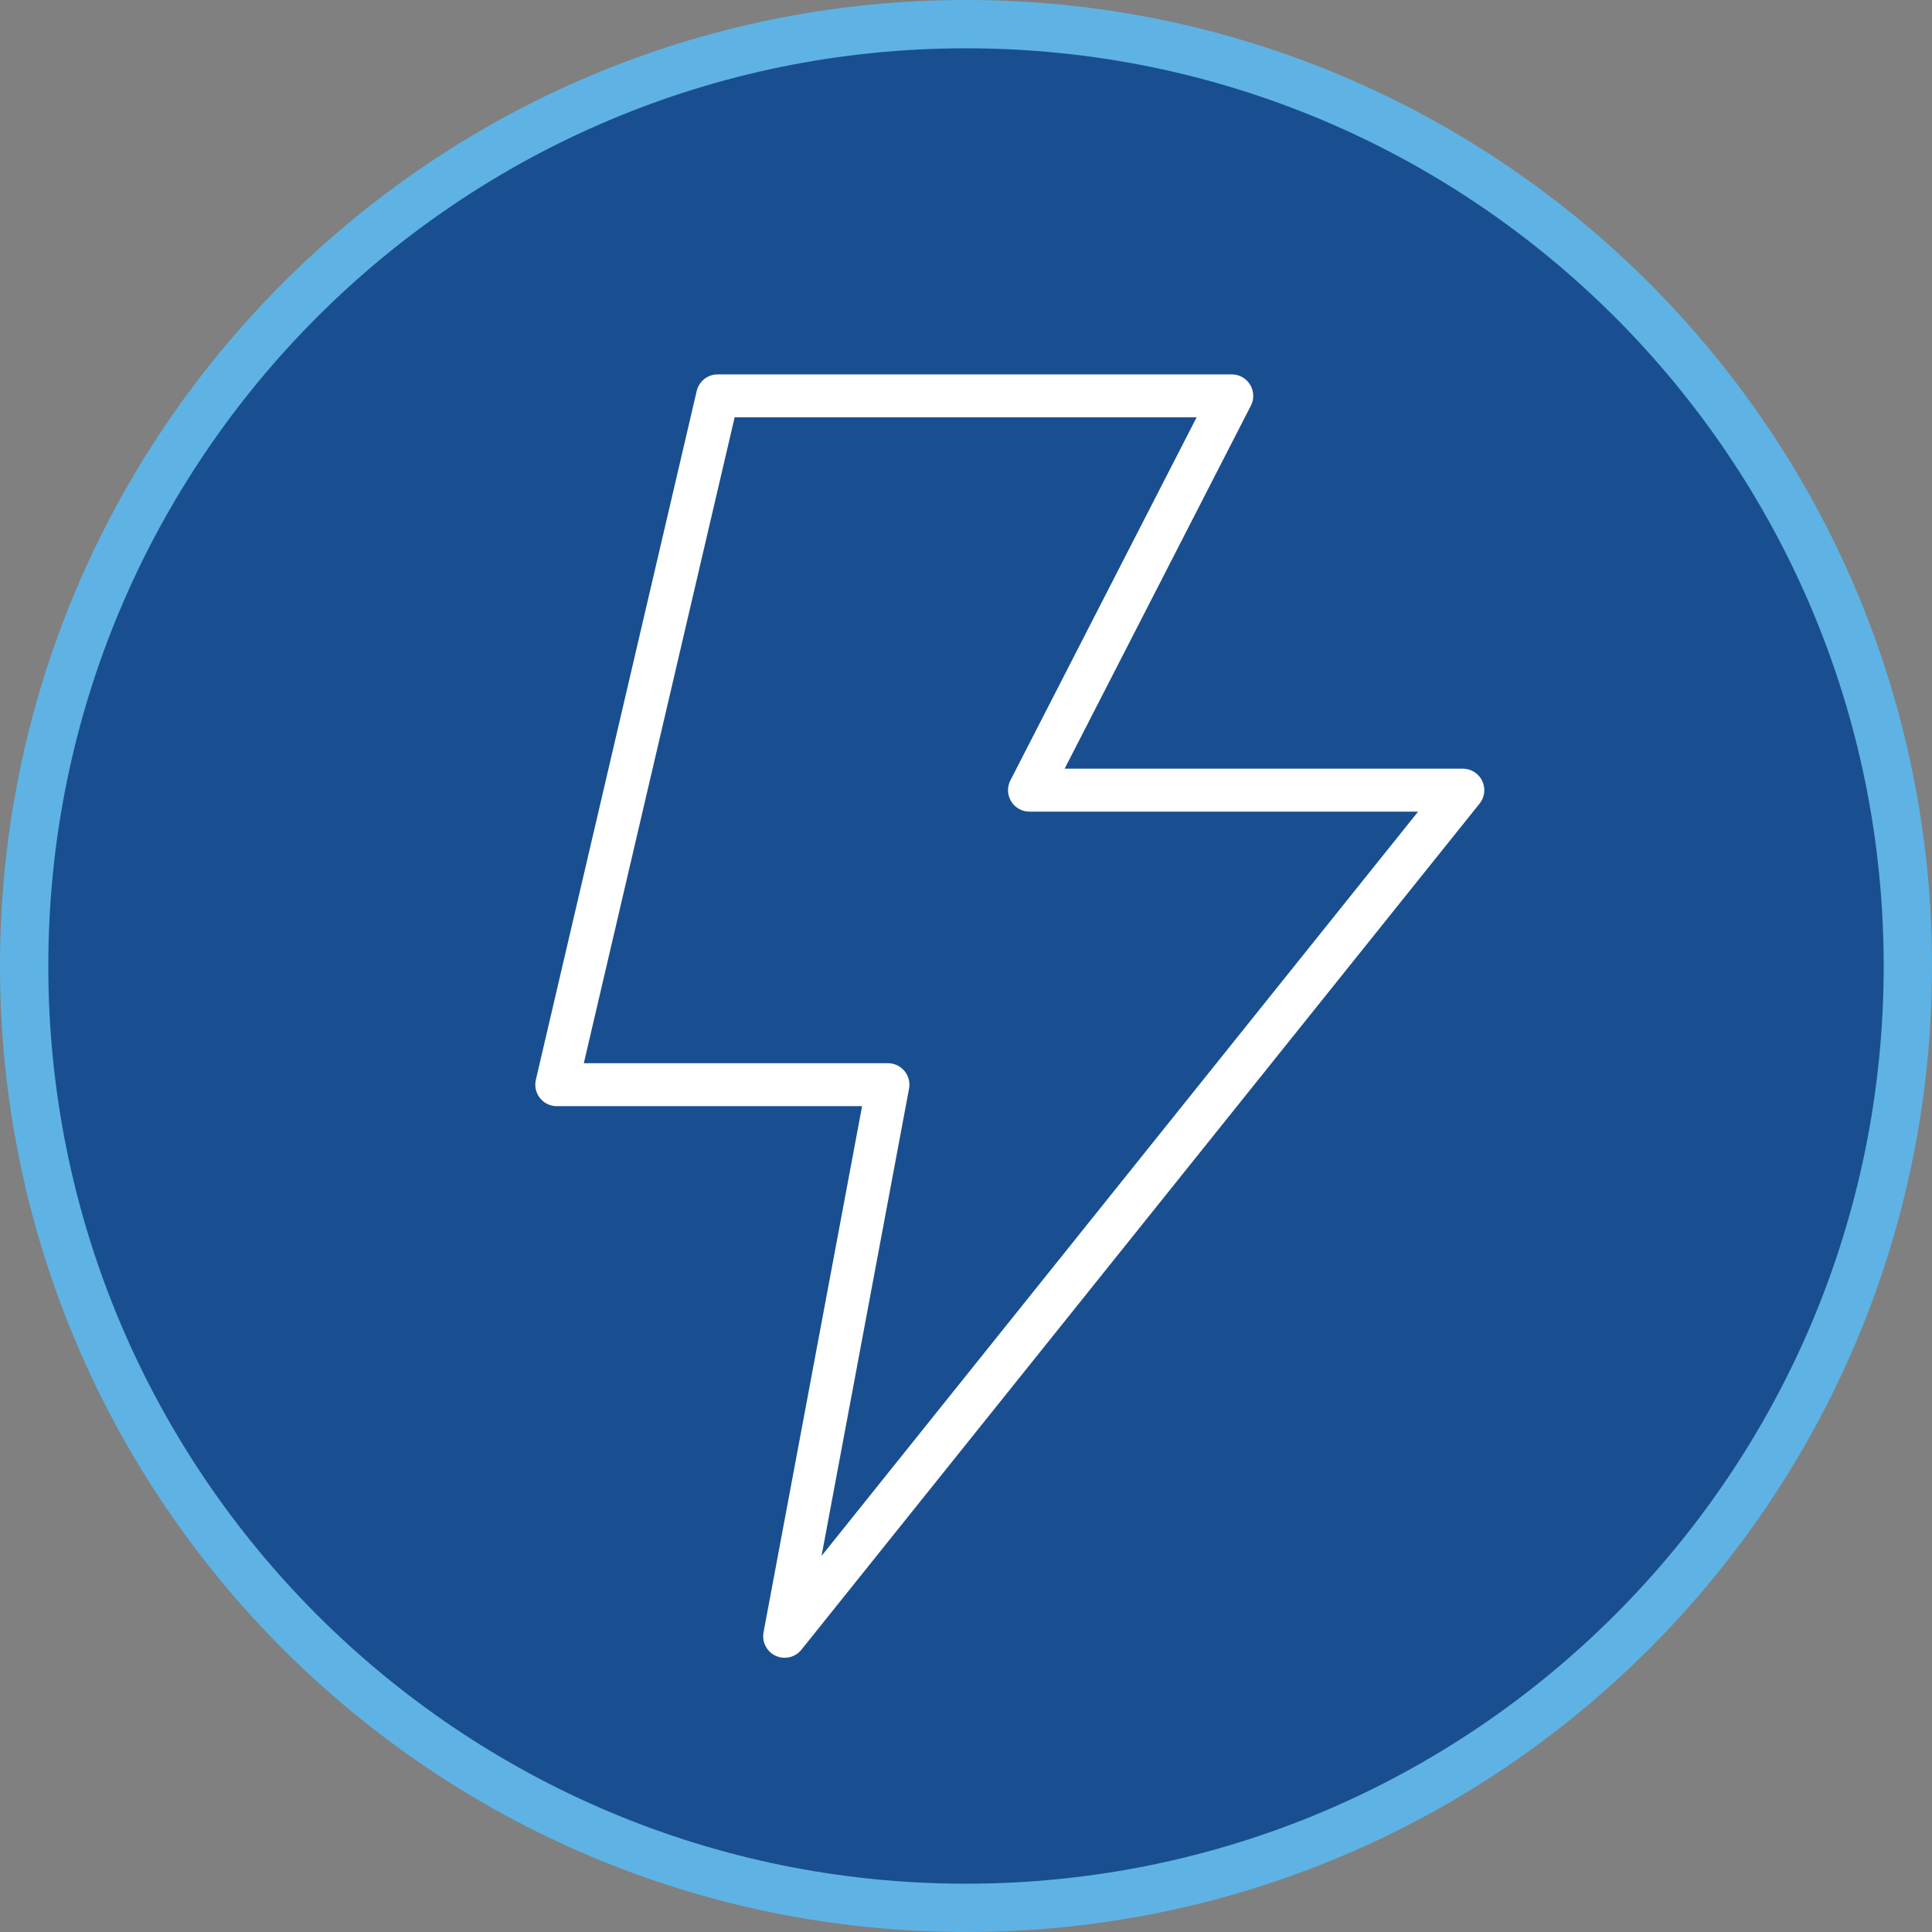 <svg xmlns="http://www.w3.org/2000/svg" fill="none" viewBox="0 0 90 90" height="90" width="90">
<rect x="0" y="0" width="90" height="90" fill="#808080" stroke="none"/>
<path stroke-width="2.25" stroke="#5EB3E4" fill="#194F90" d="M88.875 45C88.875 69.231 69.231 88.875 45 88.875C20.768 88.875 1.125 69.231 1.125 45C1.125 20.768 20.768 1.125 45 1.125C69.231 1.125 88.875 20.768 88.875 45Z"></path>
<path stroke-linejoin="round" stroke-linecap="round" stroke-width="2" stroke="white" d="M68.144 36.809H47.958L57.38 18.441H33.429L25.936 50.529H41.364L36.552 76.225L68.144 36.809Z"></path>
</svg>
